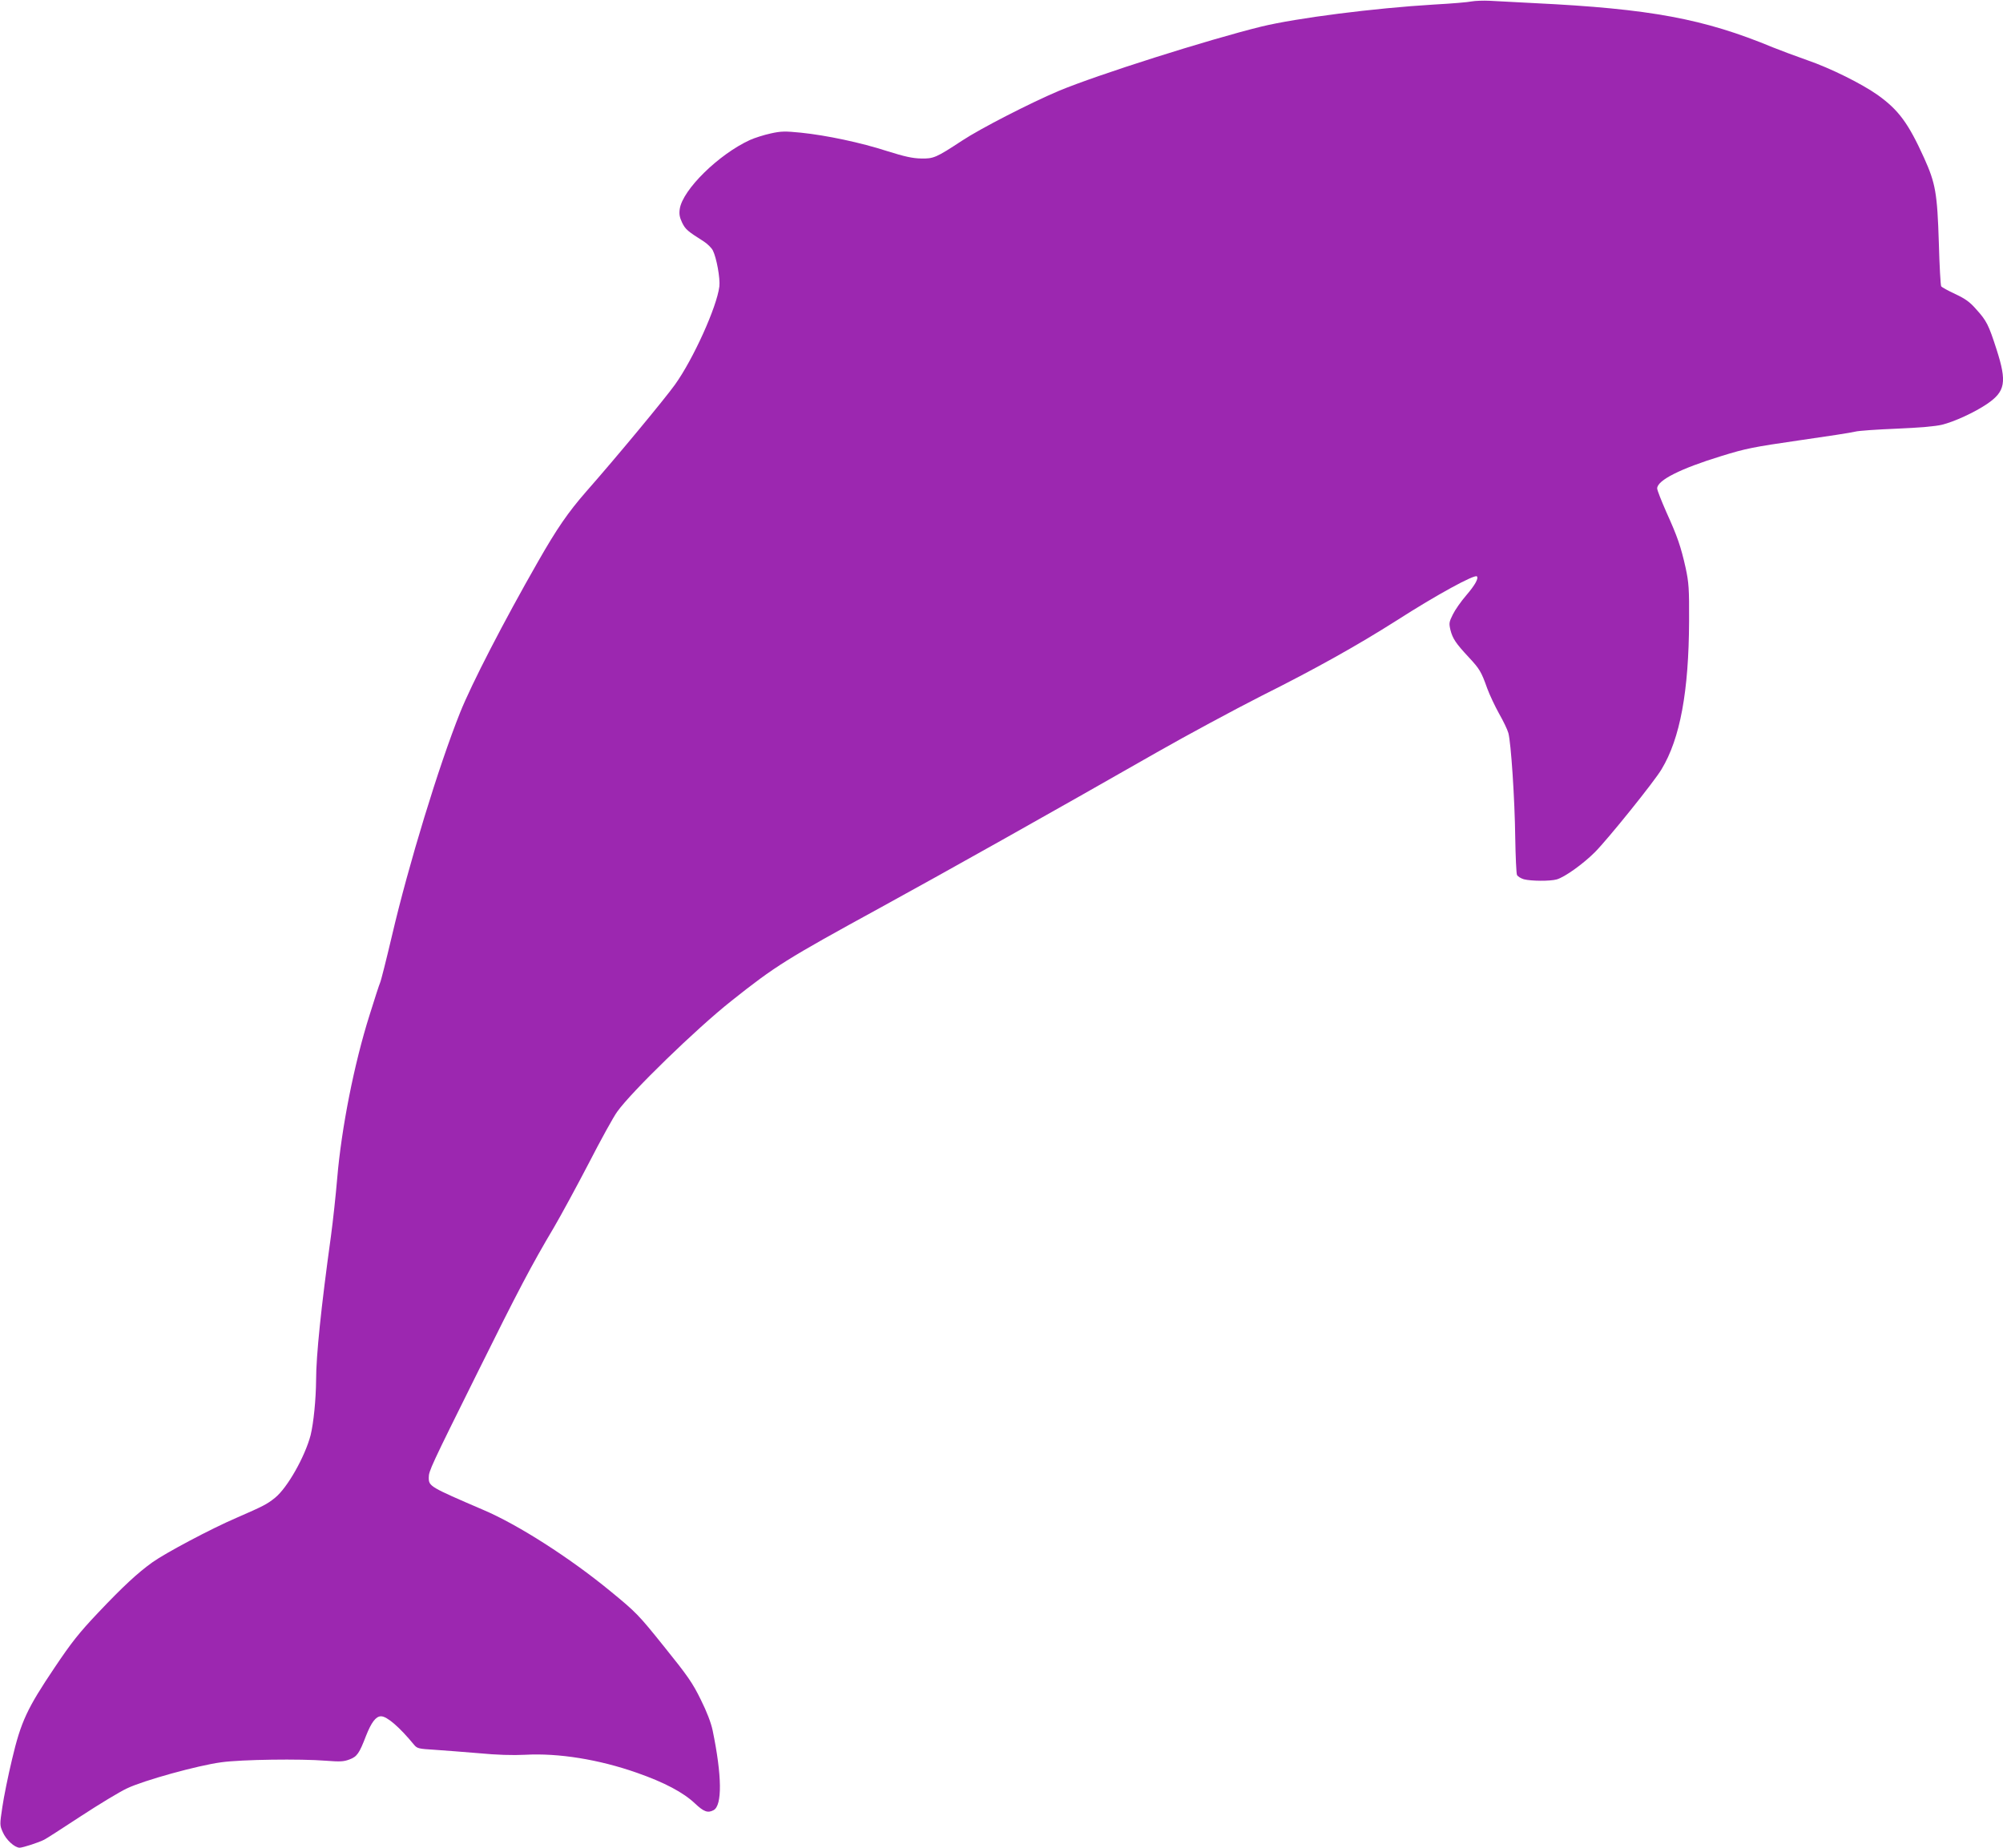 <?xml version="1.0" standalone="no"?>
<!DOCTYPE svg PUBLIC "-//W3C//DTD SVG 20010904//EN"
 "http://www.w3.org/TR/2001/REC-SVG-20010904/DTD/svg10.dtd">
<svg version="1.0" xmlns="http://www.w3.org/2000/svg"
 width="1280pt" height="1181pt" viewBox="0 0 1280 1181"
 preserveAspectRatio="xMidYMid meet">
<g transform="translate(0,1181) scale(0.1,-0.1)"
fill="#9c27b0" stroke="none">
<path d="M9405 11801 c-22 -5 -130 -14 -240 -20 -385 -23 -878 -86 -1105 -141
-341 -84 -1045 -307 -1294 -411 -184 -78 -500 -240 -618 -318 -166 -109 -182
-116 -263 -114 -53 1 -104 12 -215 47 -170 55 -388 101 -552 118 -101 10 -126
10 -193 -5 -42 -9 -102 -28 -133 -42 -200 -92 -429 -317 -448 -440 -5 -34 -1
-54 15 -88 21 -43 35 -55 138 -120 23 -15 49 -40 58 -57 24 -47 48 -179 42
-231 -16 -131 -167 -465 -284 -628 -66 -92 -375 -465 -567 -683 -116 -133
-187 -236 -308 -448 -219 -383 -424 -780 -498 -965 -136 -340 -329 -971 -435
-1425 -37 -157 -71 -292 -76 -301 -4 -8 -35 -102 -68 -209 -98 -310 -179 -721
-206 -1040 -9 -107 -27 -274 -40 -370 -63 -455 -95 -766 -95 -920 -1 -125 -16
-275 -35 -353 -36 -137 -148 -336 -227 -400 -52 -42 -74 -53 -248 -129 -163
-70 -452 -224 -535 -283 -95 -68 -189 -155 -348 -323 -123 -130 -171 -191
-279 -352 -174 -259 -214 -343 -271 -585 -25 -104 -53 -242 -62 -305 -17 -113
-17 -116 3 -161 21 -49 76 -99 108 -99 22 1 121 33 156 51 13 6 118 74 234
150 116 76 248 156 295 178 106 51 453 147 603 167 129 18 507 23 668 10 91
-7 114 -6 151 8 49 18 63 39 106 151 34 86 63 125 96 125 38 0 117 -68 211
-182 20 -24 30 -26 130 -32 60 -4 188 -14 284 -22 114 -11 217 -14 295 -10
214 12 473 -30 715 -115 177 -62 297 -126 371 -196 56 -53 82 -63 119 -43 56
30 54 220 -6 510 -10 48 -37 119 -76 197 -52 106 -83 151 -233 337 -166 207
-179 220 -346 357 -258 212 -589 424 -810 518 -344 148 -349 151 -349 207 0
42 13 70 308 664 264 533 350 696 492 935 45 77 145 261 222 409 76 148 158
297 182 330 91 128 506 531 728 707 284 226 352 268 953 597 429 235 1107 616
1769 994 193 110 492 271 665 359 344 172 614 323 866 483 257 165 498 296
513 282 12 -13 -13 -57 -68 -121 -33 -38 -72 -94 -86 -123 -24 -48 -25 -56
-15 -99 14 -55 35 -86 117 -174 69 -74 80 -92 118 -199 15 -41 49 -113 75
-160 27 -47 54 -103 60 -125 17 -61 41 -423 44 -670 2 -121 7 -228 11 -237 5
-10 24 -22 44 -28 46 -12 167 -13 210 -1 52 15 169 99 245 175 84 85 379 451
425 529 119 197 174 498 176 947 1 210 -2 246 -22 340 -31 138 -52 199 -123
356 -32 73 -59 141 -59 152 0 52 149 127 410 207 158 49 206 58 495 100 176
25 338 50 360 56 22 6 141 14 265 19 143 6 248 15 289 25 79 19 209 79 289
133 117 80 128 139 61 348 -51 158 -63 183 -131 258 -41 47 -70 67 -134 97
-45 21 -85 43 -89 49 -4 6 -11 131 -15 278 -10 317 -21 380 -94 542 -101 223
-163 307 -297 403 -102 72 -301 171 -449 222 -74 26 -173 63 -220 82 -441 183
-783 247 -1525 283 -115 6 -244 13 -285 15 -41 2 -93 0 -115 -4z"/>
</g>
</svg>
